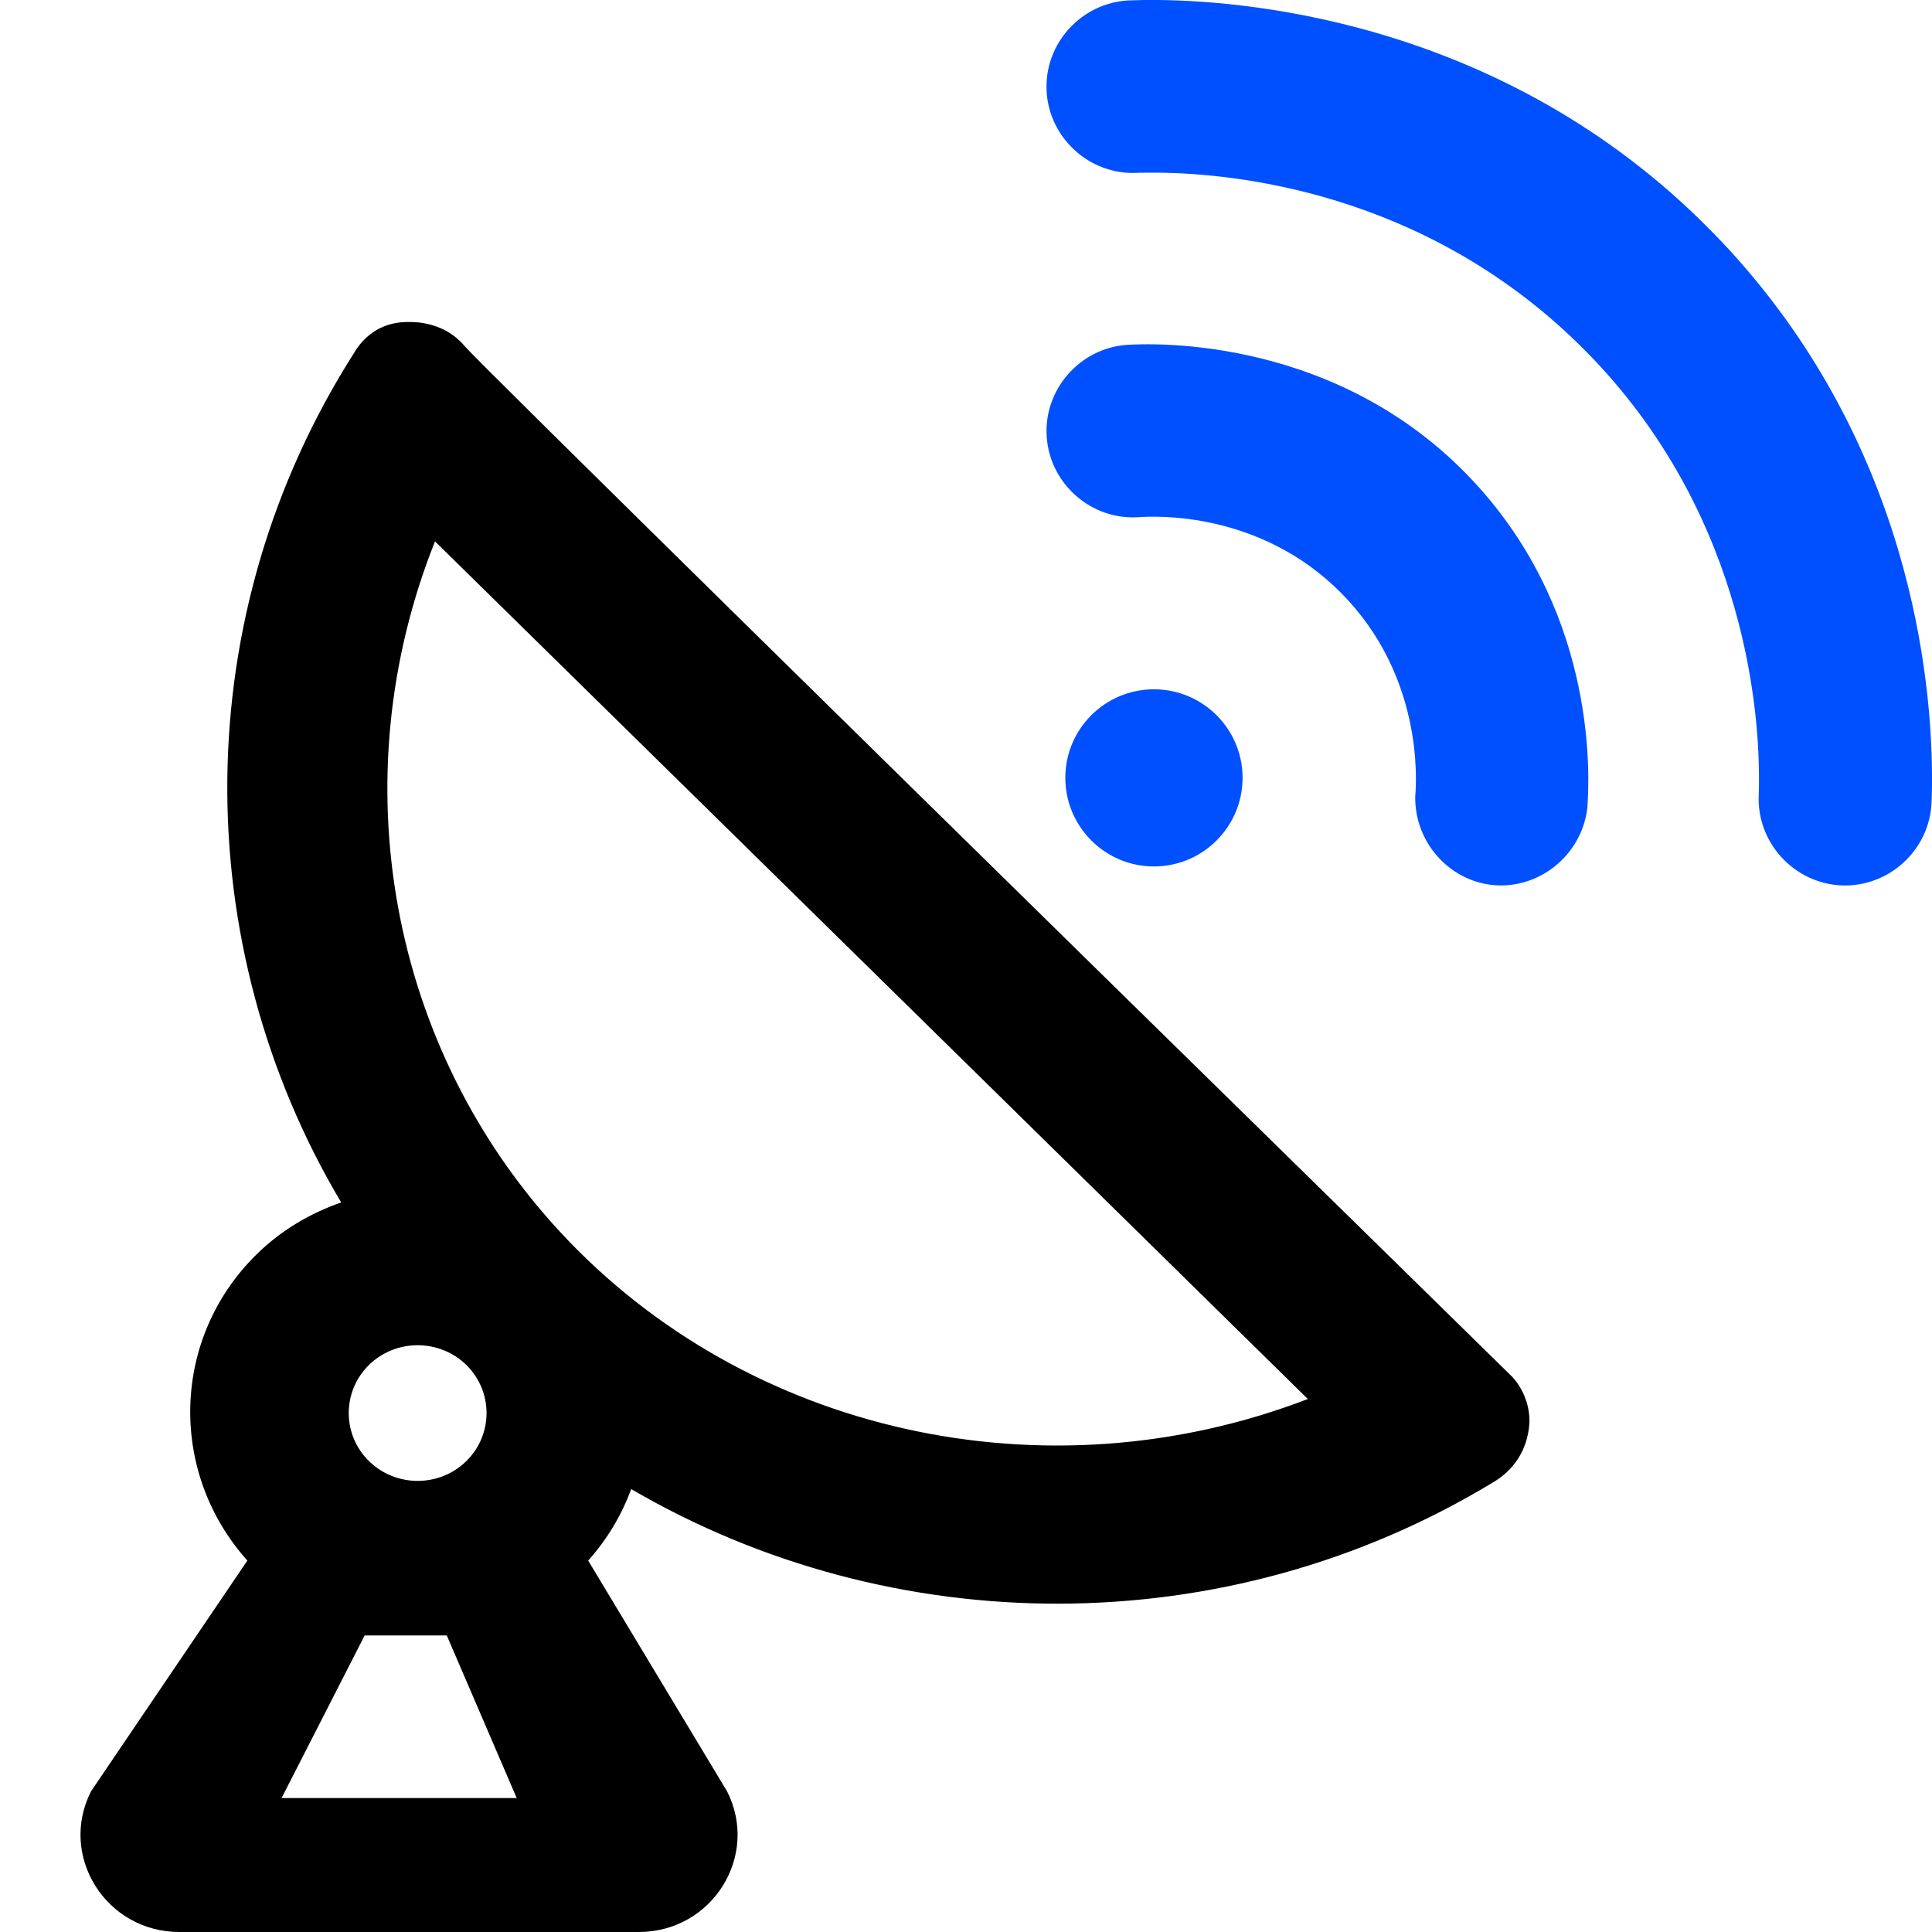 <?xml version="1.0" encoding="UTF-8"?>
<svg xmlns="http://www.w3.org/2000/svg" width="32" height="32" viewBox="0 0 32 32">
  <g fill="none" fill-rule="evenodd">
    <g>
      <g>
        <g>
          <g>
            <g fill="#000" fill-rule="nonzero">
              <path d="M23.71 17.466c.063.069.16.191.223.367.057.153.067.288.067.377-.005.118-.03.407-.235.684-.127.169-.273.27-.369.326-4.433 2.688-9.956 2.632-14.274.111-.158.425-.393.828-.713 1.184l2.301 3.823c.542 1.07-.248 2.329-1.462 2.329h-7.61c-1.216 0-2.006-1.259-1.464-2.329l2.59-3.823c-1.306-1.458-1.265-3.677.152-5.071.409-.403.891-.682 1.402-.861-2.543-4.274-2.56-9.732.224-14.087.05-.083.166-.256.388-.377.228-.123.439-.121.562-.118.32.006.54.132.585.158.173.1.27.222.288.243.24.28 7.221 7.14 17.344 17.064zM7.952 15.08c3.081 3.322 8.021 4.432 12.377 2.759L5.872 3.634c-1.568 3.93-.76 8.386 2.081 11.447zm-.727 9.368l-1.158-2.693h-1.36l-1.376 2.693h3.894zm-.833-7.172c-.446-.437-1.169-.437-1.615 0-.445.44-.445 1.152 0 1.59.446.439 1.169.439 1.615 0 .445-.438.445-1.15 0-1.59z" transform="translate(-391 -721) translate(-5 617) translate(396 104) translate(1.333) translate(0 5.333)"></path>
            </g>
            <path fill="#0050FF" d="M23.164 8.073c1.971 2.2 1.829 4.833 1.794 5.312-.095.79-.812 1.353-1.574 1.273-.724-.078-1.292-.718-1.276-1.472.021-.25.133-1.988-1.223-3.36-1.358-1.372-3.103-1.277-3.354-1.26-.782.055-1.473-.544-1.527-1.329-.055-.78.545-1.47 1.328-1.525.4-.025 3.569-.167 5.832 2.361zm4.004-4.086c3.175 3.35 3.49 7.339 3.499 8.839v.192c-.002.118-.005.212-.008.282-.035.782-.71 1.4-1.495 1.365-.785-.037-1.402-.71-1.367-1.495.002-.042.003-.1.004-.17v-.16c-.006-1.149-.26-4.476-2.991-7.145-2.591-2.533-5.72-2.82-6.944-2.835h-.18c-.11 0-.195.003-.254.005-.785 0-1.432-.646-1.432-1.43 0-.785.647-1.43 1.432-1.43.045-.002.105-.004.178-.005h.257c1.508.018 5.877.377 9.3 3.987zm-9.388 7.43c.81 0 1.468.657 1.468 1.466 0 .81-.658 1.468-1.468 1.468-.81 0-1.468-.659-1.468-1.468 0-.81.658-1.466 1.468-1.466z" transform="translate(-391 -721) translate(-5 617) translate(396 104) translate(1.333)"></path>
          </g>
        </g>
      </g>
    </g>
  </g>
</svg>

